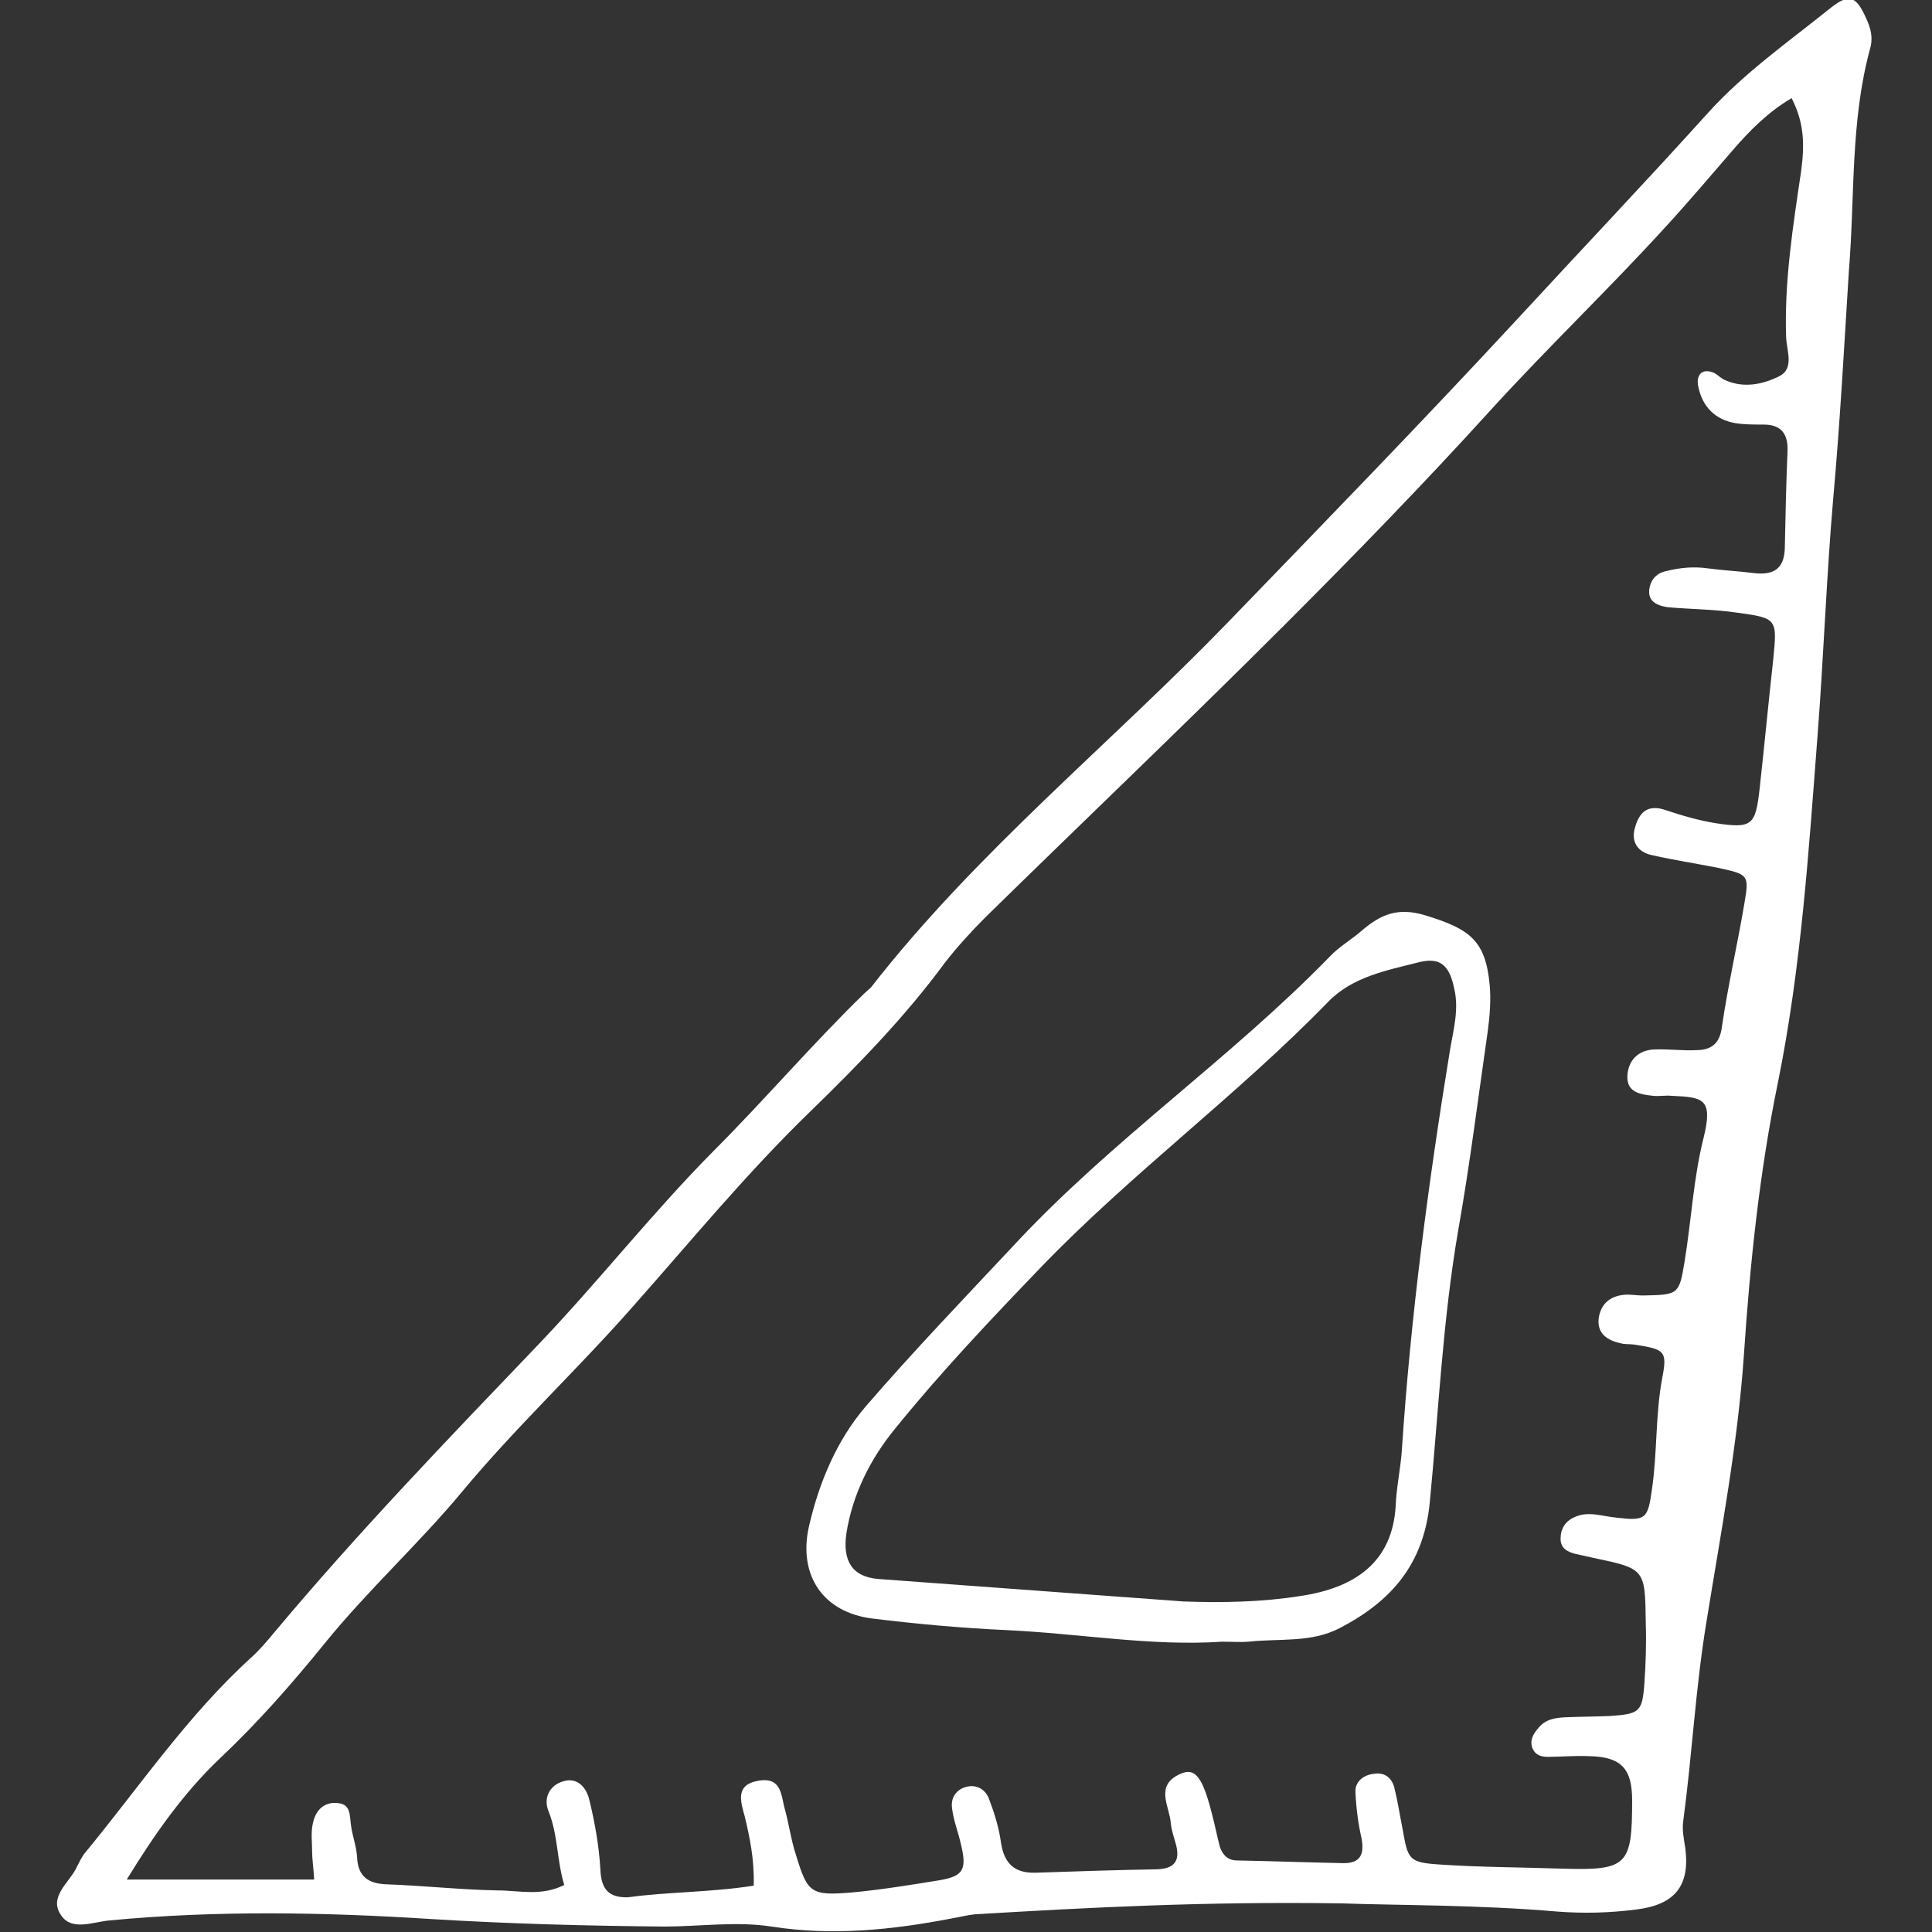 <?xml version="1.0" encoding="utf-8"?>
<!-- Generator: Adobe Illustrator 27.1.1, SVG Export Plug-In . SVG Version: 6.00 Build 0)  -->
<svg version="1.1" id="Calque_1" xmlns="http://www.w3.org/2000/svg" xmlns:xlink="http://www.w3.org/1999/xlink" x="0px" y="0px"
	 viewBox="0 0 283.5 283.5" style="enable-background:new 0 0 283.5 283.5;" xml:space="preserve">
<rect x="0" y="0" width="283.5" height="283.5" fill="#333333" stroke="none"/>
<style type="text/css">
	.st0{fill:#FFFFFF;}
</style>
<g>
	<path class="st0" d="M110.6,276.7c0.1-4-0.6-7.1-1.3-10.1c-0.6-2.2-1.5-4.7,2-5.3c3.5-0.6,3.3,2.3,3.9,4.3c0.6,2.2,0.9,4.5,1.6,6.6
		c1.7,5.6,2.2,6,8.2,5.5c4.3-0.4,8.6-1.1,12.9-1.8c3.5-0.6,4-1.6,3.1-5.3c-0.4-1.8-1.1-3.5-1.3-5.3c-0.2-1.5,0.6-2.7,2.1-3.1
		c1.5-0.4,2.8,0.4,3.3,1.7c0.8,2.1,1.5,4.3,1.8,6.6c0.5,3,2,4.4,5.1,4.3c5.9-0.2,11.9-0.4,17.8-0.5c2.3-0.1,3.4-1,2.8-3.5
		c-0.3-1.1-0.7-2.2-0.8-3.3c-0.2-2.5-2.4-5.5,1.4-7.2c2.2-1,3.3,0.5,4.7,6.1c0.4,1.5,0.7,3.1,1.1,4.6c0.4,1.2,1.2,2,2.5,2
		c5.2,0.1,10.5,0.3,15.7,0.4c2.5,0,3-1.4,2.6-3.6c-0.5-2.2-0.8-4.5-0.9-6.8c-0.1-1.5,1.1-2.5,2.6-2.7c1.6-0.3,2.7,0.5,3.1,2
		c0.5,2,0.8,4,1.2,6c0.8,4.6,0.9,5,5.5,5.3c5.9,0.4,11.8,0.4,17.8,0.6c9.7,0.3,10.4-0.4,10.4-10c0-4.7-1.6-6.4-6.3-6.5
		c-2.1-0.1-4.1,0.1-6.1,0.1c-1,0-1.8-0.3-2.2-1.2c-0.5-1.2,0.1-2.2,0.9-3.1c1-1.2,2.3-1.4,3.7-1.5c2.3-0.1,4.6-0.1,6.8-0.2
		c4.3-0.3,4.7-0.6,5-4.8c0.2-2.9,0.3-5.9,0.2-8.9c-0.1-7.9-0.1-7.9-7.7-9.5c-0.9-0.2-1.8-0.4-2.7-0.6c-1.1-0.3-2.1-0.8-2.1-2.2
		c0-1.5,0.7-2.6,2.1-3.2c2-0.9,4-0.1,6.1,0.1c4.3,0.5,4.6,0.2,5.2-4.1c0.8-5.4,0.5-10.9,1.5-16.3c0.8-4.1,0.4-4.3-4.1-5
		c-0.7-0.1-1.4,0-2-0.2c-1.9-0.4-3.5-1.4-3.2-3.7c0.3-2,1.6-3.2,3.7-3.4c0.9-0.1,1.8,0.1,2.7,0.1c5.3-0.1,5.4-0.1,6.2-5
		c1-6.1,1.3-12.3,2.8-18.2c1.4-5.7-0.1-5.9-4.7-6.1c-0.9-0.1-1.8,0.1-2.7,0c-1.9-0.2-3.9-0.5-3.8-2.9c0.1-2.3,1.6-3.8,3.9-3.9
		c2-0.1,4.1,0.2,6.1,0.1c2.3,0,3.6-0.9,3.9-3.6c0.9-6.1,2.3-12.1,3.3-18.1c0.7-4.1,0.5-4.1-4.1-5.1c-3.1-0.6-6.3-1.1-9.4-1.8
		c-2.1-0.4-3.2-1.9-2.6-4c0.6-2.2,1.8-3.6,4.6-2.6c2.4,0.8,4.8,1.5,7.3,1.9c5.3,0.8,5.8,0.3,6.4-5c0.7-6.3,1.3-12.7,2-19
		c0.6-6,0.6-6.1-5.3-6.9c-3.4-0.5-6.8-0.5-10.2-0.8c-1.3-0.2-2.8-0.7-2.7-2.4c0.1-1.5,1-2.6,2.5-2.9c2-0.5,4-0.7,6.1-0.4
		c2.2,0.3,4.5,0.4,6.8,0.7c2.7,0.3,4.4-0.5,4.5-3.6c0.1-4.8,0.2-9.6,0.4-14.3c0.1-2.5-0.9-3.9-3.5-3.9c-1.4,0-2.8,0-4.1-0.2
		c-3-0.5-4.9-2.4-5.5-5.4c-0.3-1.4,0.3-2.8,2.3-2c0.6,0.3,1.1,0.9,1.7,1.1c2.7,1.2,5.5,0.6,7.9-0.6c2.2-1.1,1.1-3.7,1-5.6
		c-0.3-8.2,1-16.4,2.2-24.5c0.5-3.8,0.5-7-1.4-10.7c-3.4,2-6.1,4.7-8.6,7.6c-3.3,3.8-6.5,7.6-9.9,11.3c-8.3,9.1-17.2,17.6-25.5,26.7
		c-9.8,10.8-20,21.3-30.3,31.6c-14.5,14.5-29.3,28.6-44,43c-2.1,2.1-4.1,4.3-5.9,6.6c-5.8,7.9-12.7,15-19.7,21.8
		c-9.4,9.1-17.6,19.1-26.2,28.8c-8.1,9.2-17.1,17.6-25,27.1c-6.4,7.7-13.8,14.4-20.2,22.3c-4.7,5.8-9.7,11.5-15.2,16.7
		c-5.4,5.1-9.7,11.2-13.8,17.9h27.5c-0.1-1.8-0.3-3-0.3-4.1c0-1.4-0.2-2.8,0.1-4.1c0.4-2,1.7-3.3,3.8-3c1.8,0.2,1.6,1.9,1.8,3.2
		c0.2,1.6,0.8,3.1,0.9,4.7c0.1,2.9,1.7,3.9,4.3,4c5.5,0.2,10.9,0.8,16.4,0.9c3.1,0,6.3,0.9,9.7-0.8c-1.1-3.6-0.9-7.3-2.3-10.8
		c-0.8-1.9,0.1-3.8,2.1-4.4c2.2-0.7,3.5,1,3.9,2.8c0.8,3.3,1.4,6.7,1.6,10.1c0.1,3,1.3,4.2,4.1,4.1
		C98,277.6,104.2,277.7,110.6,276.7 M196.9,279.3c-20.1-0.3-37,0.6-53.8,1.6c-1.1,0.1-2.2,0.4-3.4,0.6c-8.8,1.7-17.6,2.6-26.5,1.2
		c-5.2-0.8-10.5,0-15.7,0c-11.4-0.1-22.8-0.4-34.2-1.1c-15.7-1-31.4-1.3-47.2,0.2c-2.4,0.2-5.5,1.6-7.1-0.7c-2-2.8,1.3-4.9,2.3-7.2
		c0.3-0.6,0.6-1.2,1-1.8c8.1-9.8,15.2-20.4,24.7-29c1.2-1.1,2.2-2.3,3.2-3.5c12.3-14.7,25.5-28.4,38.7-42.2
		c8.8-9.2,16.7-19.3,25.7-28.4c7.6-7.6,14.5-15.7,22.2-23.2c0.3-0.3,0.7-0.6,1-0.9c15.5-19.9,35.1-35.7,52.5-53.7
		c14.1-14.6,28.2-29.1,42-44c9.4-10.2,19-20.3,28.3-30.6c5.3-5.9,11.9-10.5,18.1-15.5c2.7-2.1,3.7-1.6,5.1,1.5
		c0.7,1.5,1.1,2.9,0.6,4.6c-2.9,10.7-2.2,21.7-3.1,32.6C270.6,51,270,62.1,269,73.2c-1,11.6-1.4,23.2-2.3,34.8
		c-1.3,17-2.4,34-5.8,50.8c-2.7,13.1-4.1,26.5-5,40c-0.9,13.1-3.4,26.2-5.5,39.2c-1.6,9.7-2.1,19.5-3.4,29.2c-0.2,1.3,0.1,2.7,0.3,4
		c0.7,5.5-1.5,8.3-7.2,9c-3.9,0.5-7.7,0.6-11.6,0.3C216.9,279.5,205.3,279.6,196.9,279.3"/>
	<path class="st0" d="M173.7,235c5.7,0.2,11.4,0.1,17.1-0.8c8.1-1.2,13.5-5,14-13.2c0.1-2.7,0.7-5.4,0.9-8.1
		c1.3-19.8,3.9-39.4,7.1-59c0.5-2.9,1.3-5.8,0.6-8.8c-0.7-3.4-2-4.7-5.2-3.9c-4.7,1.2-9.7,2.1-13.3,5.8
		c-13.3,13.7-28.8,25.1-42.1,38.9c-7.4,7.7-14.8,15.5-21.5,23.8c-3.6,4.4-6.2,9.6-7.1,15.3c-0.6,4.1,0.9,6.4,4.7,6.7
		C143.7,232.8,158.7,233.9,173.7,235 M179.3,240.9c-10.3,0.7-20.9-1.2-31.6-1.7c-6.6-0.3-13.2-0.9-19.7-1.7
		c-7.2-0.9-10.9-6.3-9.3-13.5c1.5-6.5,4.1-12.7,8.4-17.7c7-8.1,14.4-15.8,21.7-23.6c14.3-15.4,31.7-27.3,46.3-42.3
		c1.4-1.5,3.2-2.5,4.8-3.9c2.7-2.3,5.2-3.4,9.2-2.2c6.5,2,8.9,3.6,9.5,10.3c0.2,2.2,0,4.6-0.3,6.8c-1.4,9.7-2.6,19.4-4.3,29
		c-2.3,13.3-2.9,26.7-4.2,40.1c-0.9,9.1-5.7,14.5-13.2,18.4c-4.2,2.2-8.9,1.5-13.4,2C182.1,241,180.9,240.9,179.3,240.9"/>
</g>
</svg>
